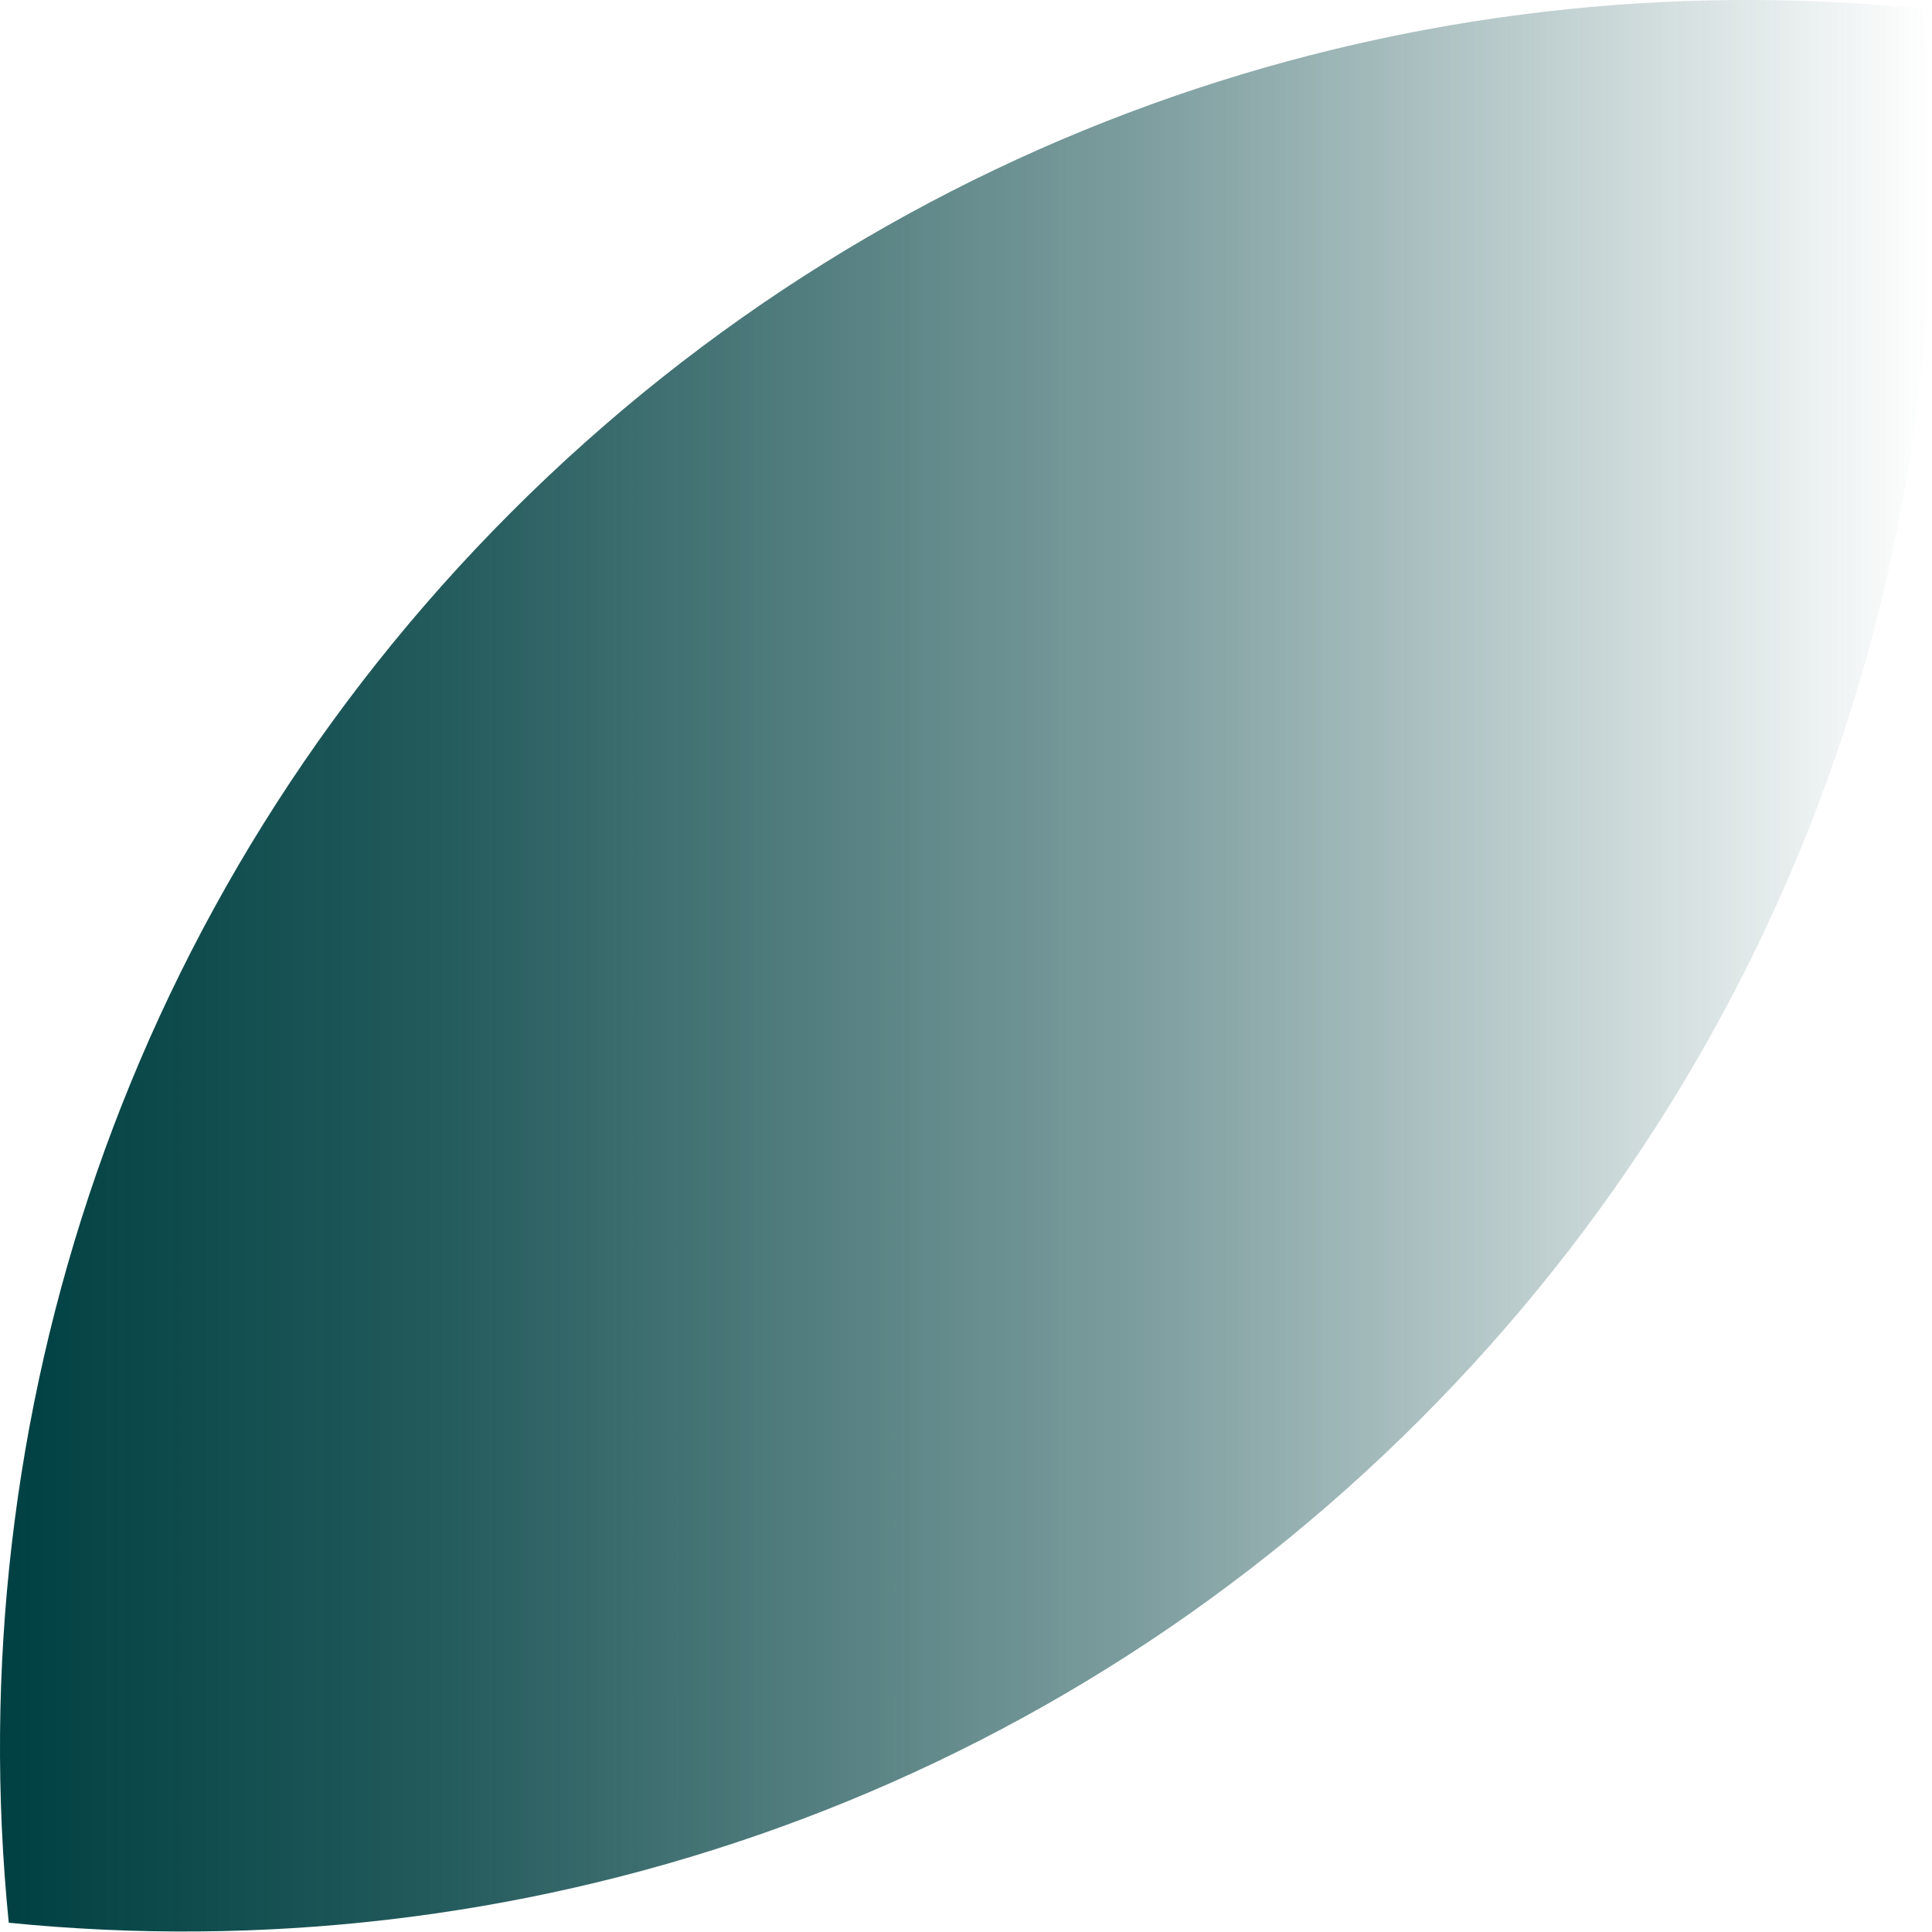 <svg width="1444" height="1444" viewBox="0 0 1444 1444" fill="none" xmlns="http://www.w3.org/2000/svg">
<g clip-path="url(#clip0_839_2738)">
<path d="M1061.17 1061.17C772.76 1349.59 383.03 1474.81 6.55 1437.08C-31.18 1060.6 94.04 670.88 382.46 382.46C670.88 94.04 1060.6 -31.18 1437.08 6.55C1474.81 383.03 1349.59 772.76 1061.17 1061.17Z" fill="url(#paint0_linear_839_2738)"/>
</g>
<defs>
<linearGradient id="paint0_linear_839_2738" x1="1443.64" y1="721.82" x2="-0" y2="721.82" gradientUnits="userSpaceOnUse">
<stop stop-color="#004042" stop-opacity="0"/>
<stop offset="0.4" stop-color="#004042" stop-opacity="0.5"/>
<stop offset="0.77" stop-color="#004042" stop-opacity="0.86"/>
<stop offset="1" stop-color="#004042"/>
</linearGradient>
<clipPath id="clip0_839_2738">
<rect width="1443.63" height="1443.63" fill="white"/>
</clipPath>
</defs>
</svg>
